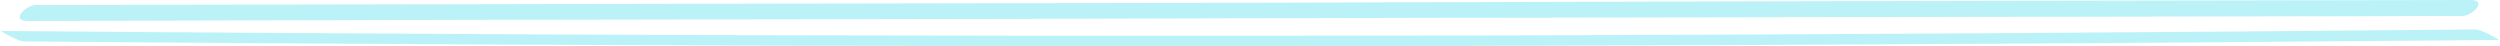 <?xml version="1.0" encoding="UTF-8" standalone="no"?><svg xmlns="http://www.w3.org/2000/svg" xmlns:xlink="http://www.w3.org/1999/xlink" fill="#000000" height="9.3" preserveAspectRatio="xMidYMid meet" version="1" viewBox="-0.2 0.0 500.4 9.3" width="500.4" zoomAndPan="magnify"><g id="change1_1"><path d="M5.3,4.2C1.8,4.2,5,1,7,1c35.7-0.1,71.3-0.1,107-0.2c63.2-0.1,126.4-0.2,189.6-0.4 C367.2,0.2,430.7,0.1,494.3,0c3.5,0,0.4,3.2-1.7,3.2c-35.7,0.1-71.3,0.1-107,0.2c-63.2,0.1-126.4,0.2-189.6,0.4 C132.4,3.9,68.9,4,5.3,4.2L5.3,4.2z" fill="#baf2f7"/></g><g id="change1_2"><path d="M4.8,8.3c-1,0-2.2-0.7-3.1-1.1c-0.2-0.1-1.9-1-1.6-1c36.2,0.3,72.5,0.5,108.7,0.7 C173,7.2,237.2,7.2,301.5,7.1c64.6-0.2,129.2-0.6,193.7-1.2c1,0,2.2,0.7,3.1,1.1c0.1,0.1,1.9,1,1.6,1c-36.2,0.3-72.5,0.6-108.7,0.8 C327,9.2,262.7,9.3,198.5,9.2C133.9,9.2,69.3,8.8,4.8,8.3L4.8,8.3z" fill="#baf2f7"/></g></svg>